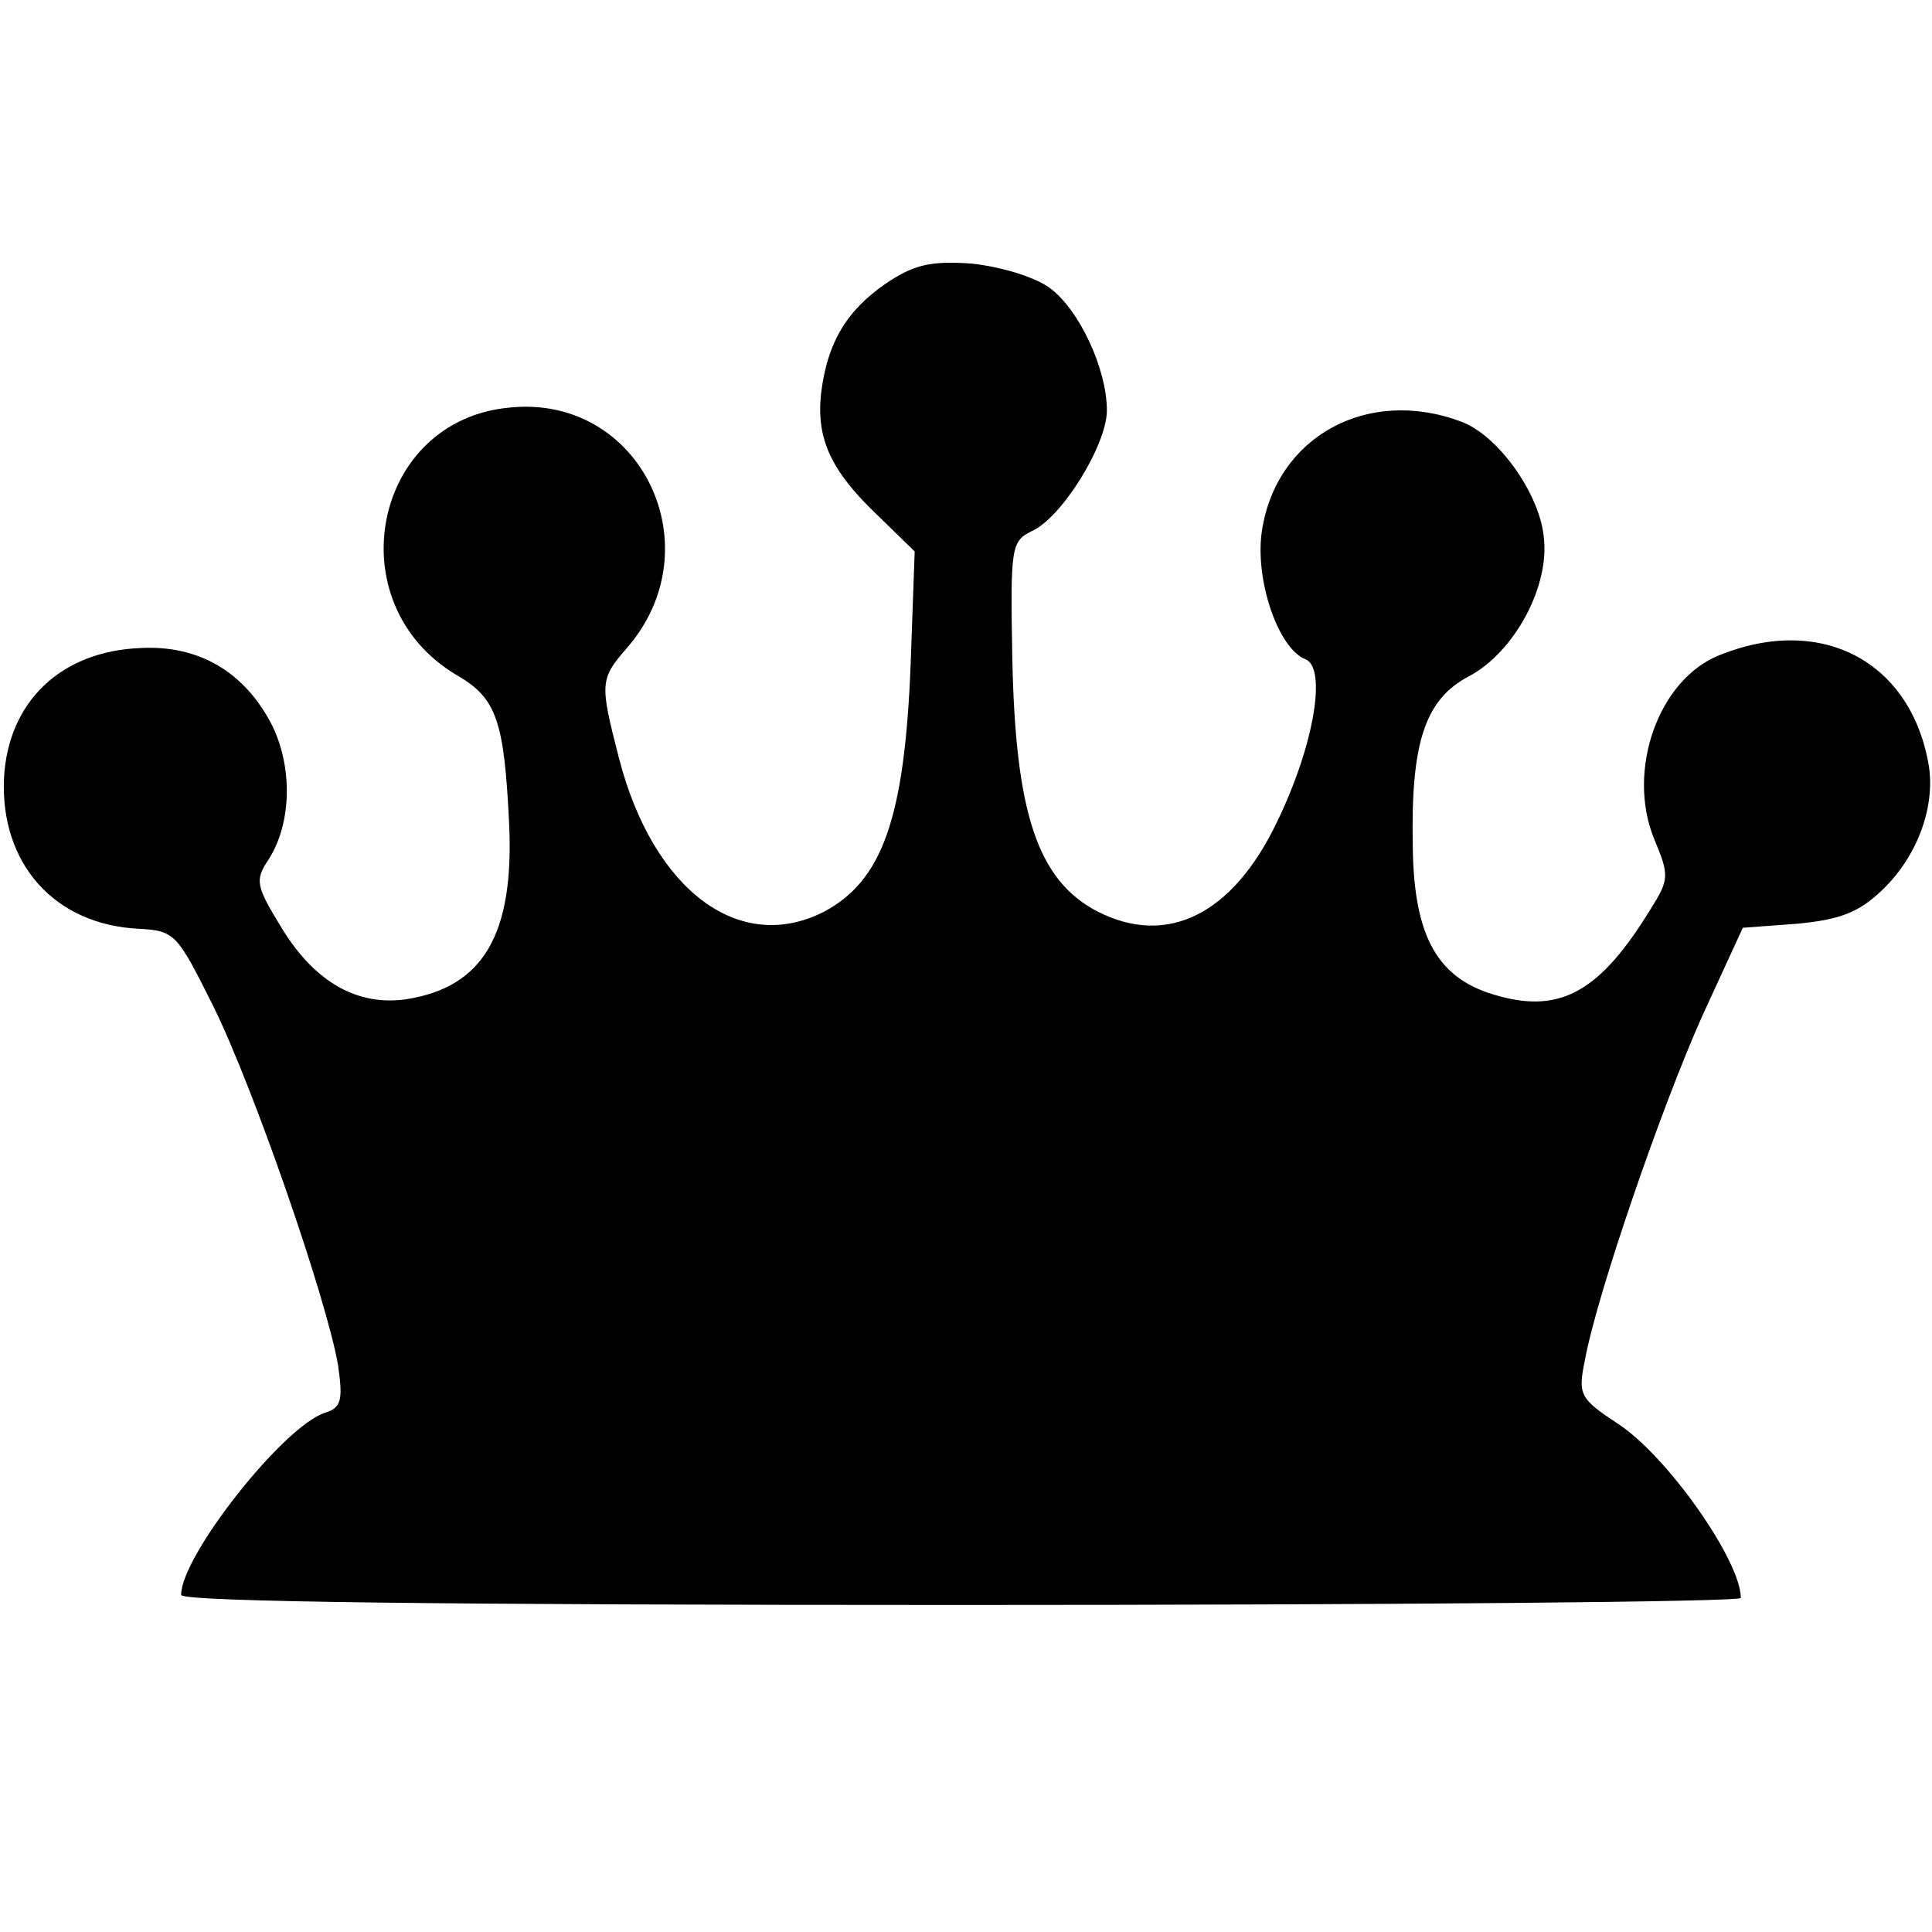 <?xml version="1.0" standalone="no"?>
<!DOCTYPE svg PUBLIC "-//W3C//DTD SVG 20010904//EN"
 "http://www.w3.org/TR/2001/REC-SVG-20010904/DTD/svg10.dtd">
<svg version="1.0" xmlns="http://www.w3.org/2000/svg"
 width="192pt" height="192pt" viewBox="0 0 192 192"
 preserveAspectRatio="xMidYMid meet">
<g transform="translate(0,192) scale(0.1,-0.1)"
fill="#000000" stroke="none">
<path d="M880 1638 c-39 -27 -58 -59 -64 -109 -5 -45 10 -77 55 -120 l38 -37
-4 -112 c-6 -153 -28 -215 -86 -246 -84 -43 -170 21 -204 153 -19 74 -19 78 8
109 87 100 14 252 -116 239 -137 -12 -173 -195 -53 -266 40 -23 47 -46 52
-148 5 -110 -26 -162 -102 -174 -48 -7 -90 16 -123 69 -27 44 -28 49 -14 70
23 36 24 92 3 134 -27 52 -72 79 -130 76 -80 -3 -132 -54 -136 -129 -4 -85 50
-146 134 -150 36 -2 38 -5 74 -77 40 -81 113 -292 124 -357 5 -35 3 -42 -13
-47 -41 -13 -143 -142 -143 -181 0 -7 265 -10 775 -10 426 0 775 3 775 7 0 37
-73 141 -122 173 -38 25 -40 29 -33 63 12 66 77 254 117 343 l40 87 54 4 c42
4 61 11 84 33 35 33 53 82 47 123 -17 104 -106 152 -208 111 -61 -24 -93 -115
-65 -183 15 -36 15 -40 -4 -70 -49 -80 -88 -103 -150 -86 -61 16 -85 58 -86
149 -2 103 12 146 56 169 45 24 81 90 74 140 -5 43 -46 100 -82 113 -93 35
-184 -15 -198 -109 -7 -48 16 -116 43 -127 22 -8 9 -86 -28 -162 -44 -92 -109
-124 -178 -89 -60 31 -82 98 -85 253 -2 109 -1 115 19 125 30 13 75 86 75 120
0 42 -28 101 -57 122 -15 11 -49 21 -77 24 -41 3 -58 -1 -86 -20z"/>
</g>
</svg>
